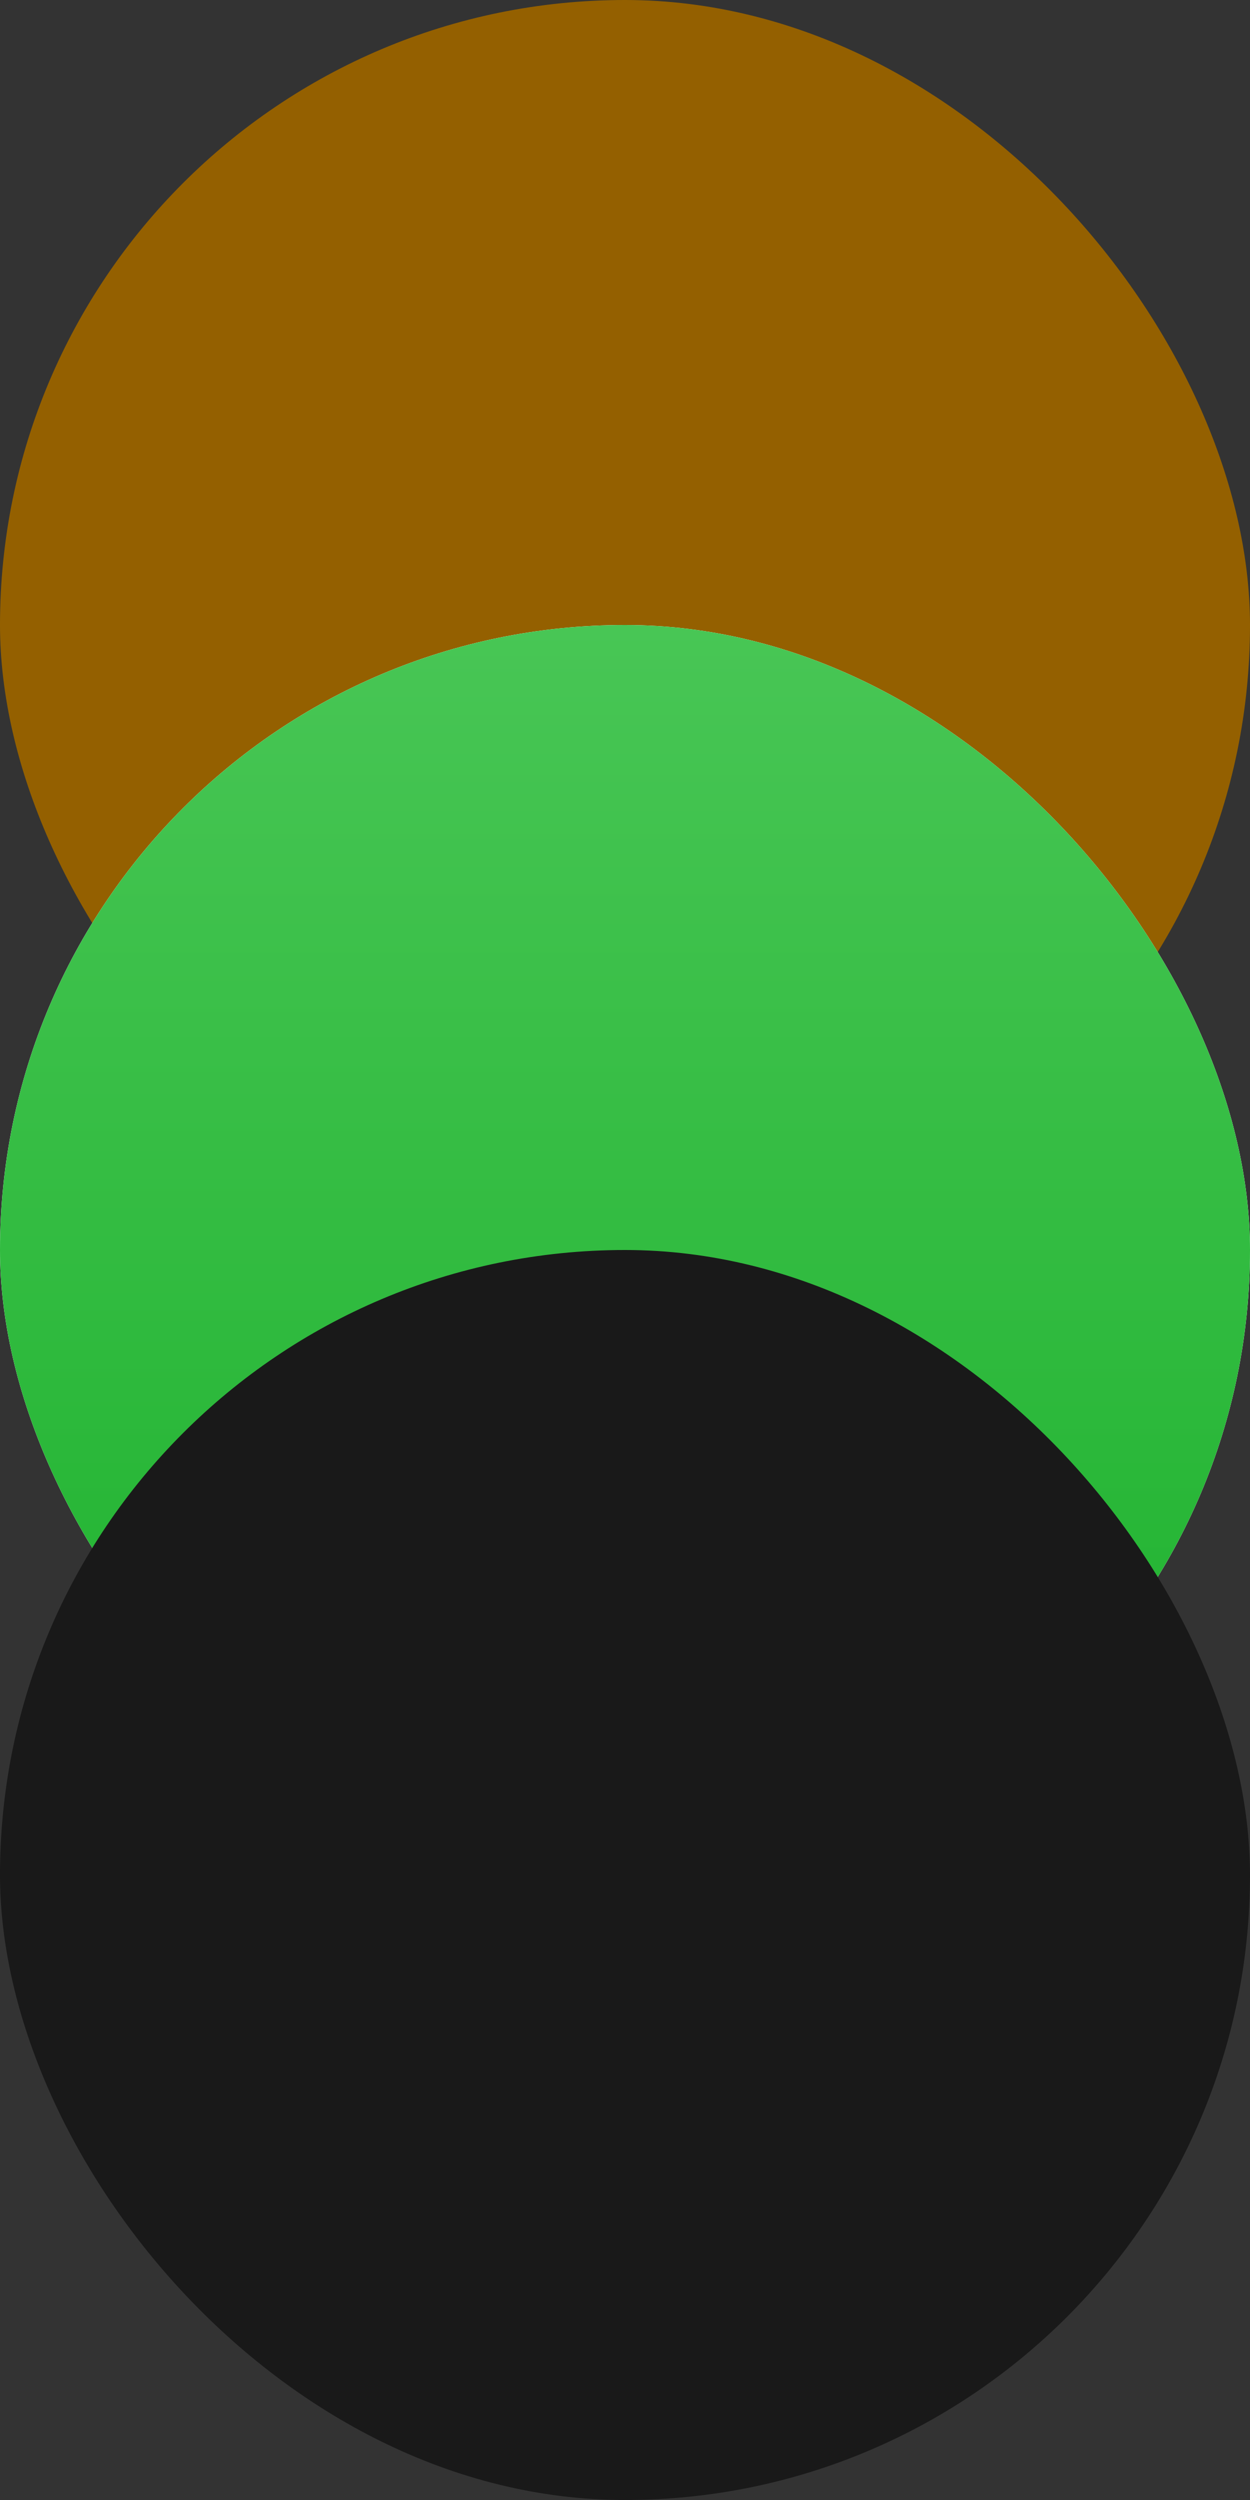 <svg width="8" height="16" viewBox="0 0 8 16" fill="none" xmlns="http://www.w3.org/2000/svg">
<rect x="0" y="0" width="8" height="16" fill="#333333" stroke="none"/>
<rect width="8" height="8" rx="4" fill="#946000"/>
<rect y="4" width="8" height="8" rx="4" fill="white"/>
<rect y="4" width="8" height="8" rx="4" fill="url(#paint0_linear_1062_8209)"/>
<rect y="8" width="8" height="8" rx="4" fill="#191919"/>
<defs>
<linearGradient id="paint0_linear_1062_8209" x1="4" y1="4" x2="4" y2="12" gradientUnits="userSpaceOnUse">
<stop stop-color="#48C655"/>
<stop offset="1" stop-color="#1CB12C"/>
</linearGradient>
</defs>
</svg>
